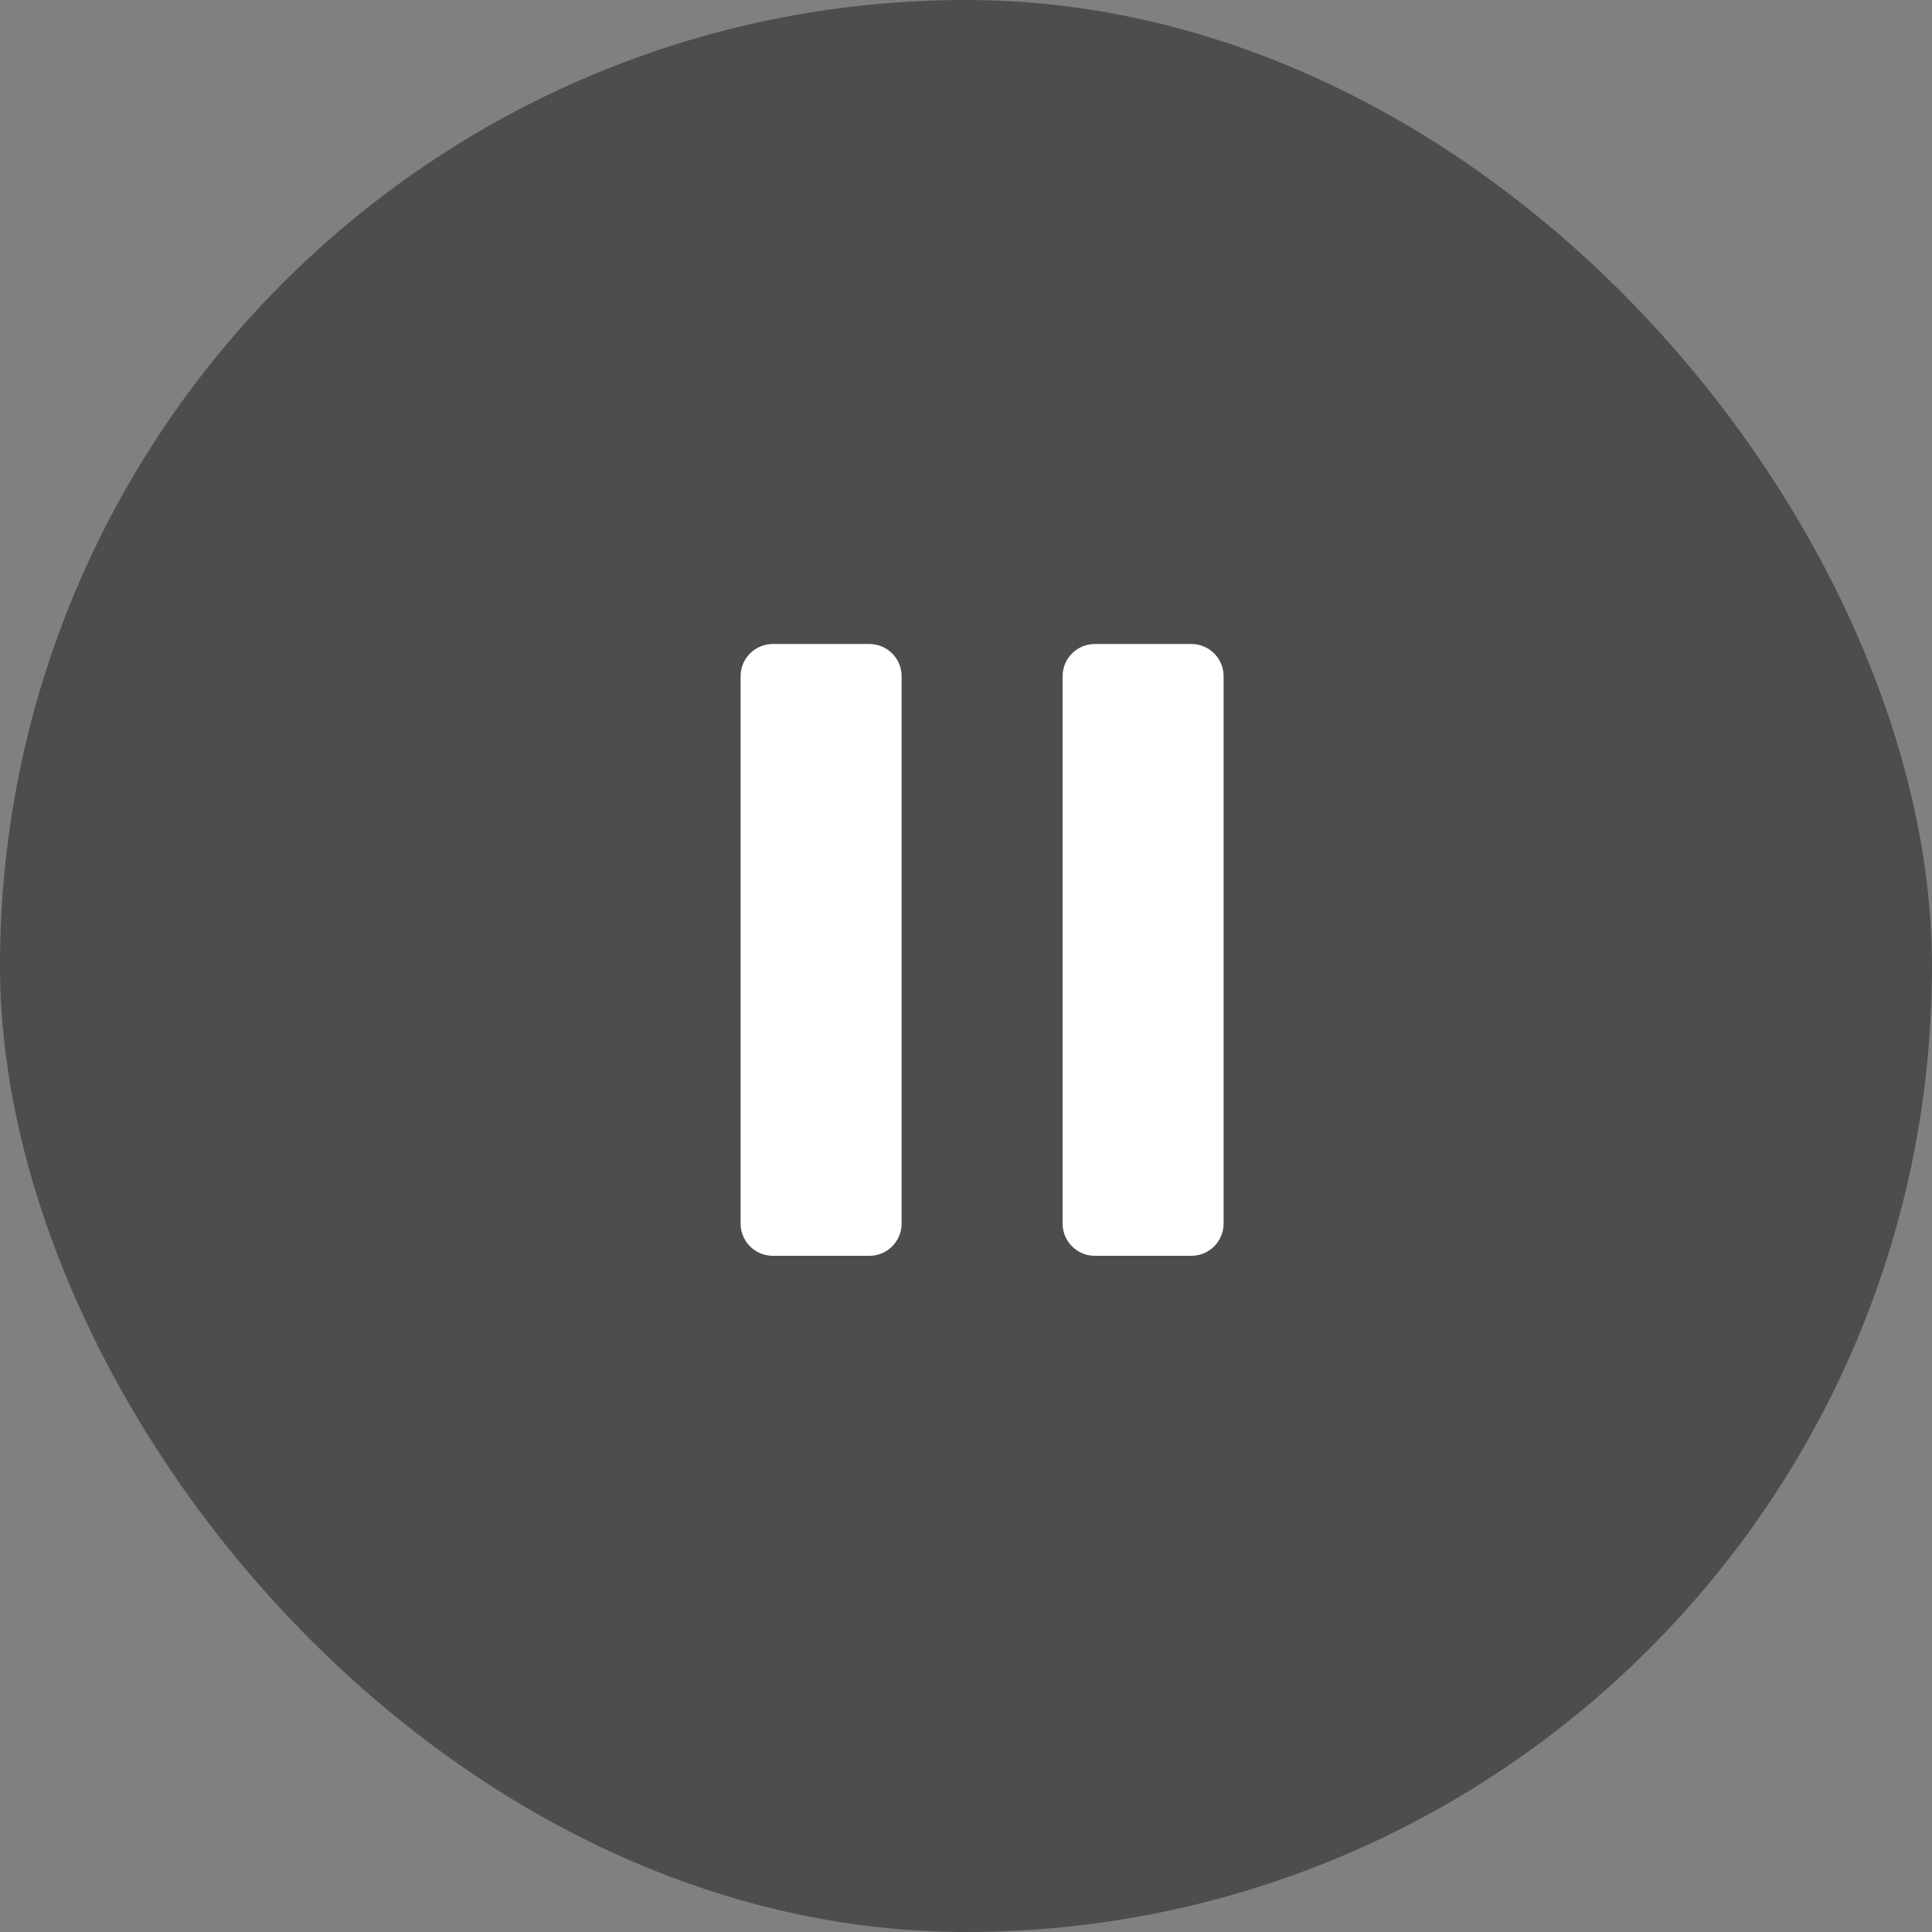 <svg width="60" height="60" viewBox="0 0 60 60" fill="none" xmlns="http://www.w3.org/2000/svg">
<rect x="0" y="0" width="60" height="60" fill="#808080" stroke="none"/>
<rect width="60" height="60" rx="30" fill="black" fill-opacity="0.4"/>
<g clip-path="url(#clip0_43_1979)">
<path d="M27 20H24C23.448 20 23 20.448 23 21V38C23 38.552 23.448 39 24 39H27C27.552 39 28 38.552 28 38V21C28 20.448 27.552 20 27 20Z" fill="white"/>
<path d="M37 20H34C33.448 20 33 20.448 33 21V38C33 38.552 33.448 39 34 39H37C37.552 39 38 38.552 38 38V21C38 20.448 37.552 20 37 20Z" fill="white"/>
</g>
<defs>
<clipPath id="clip0_43_1979">
<rect width="15" height="19" fill="white" transform="translate(23 20)"/>
</clipPath>
</defs>
</svg>
